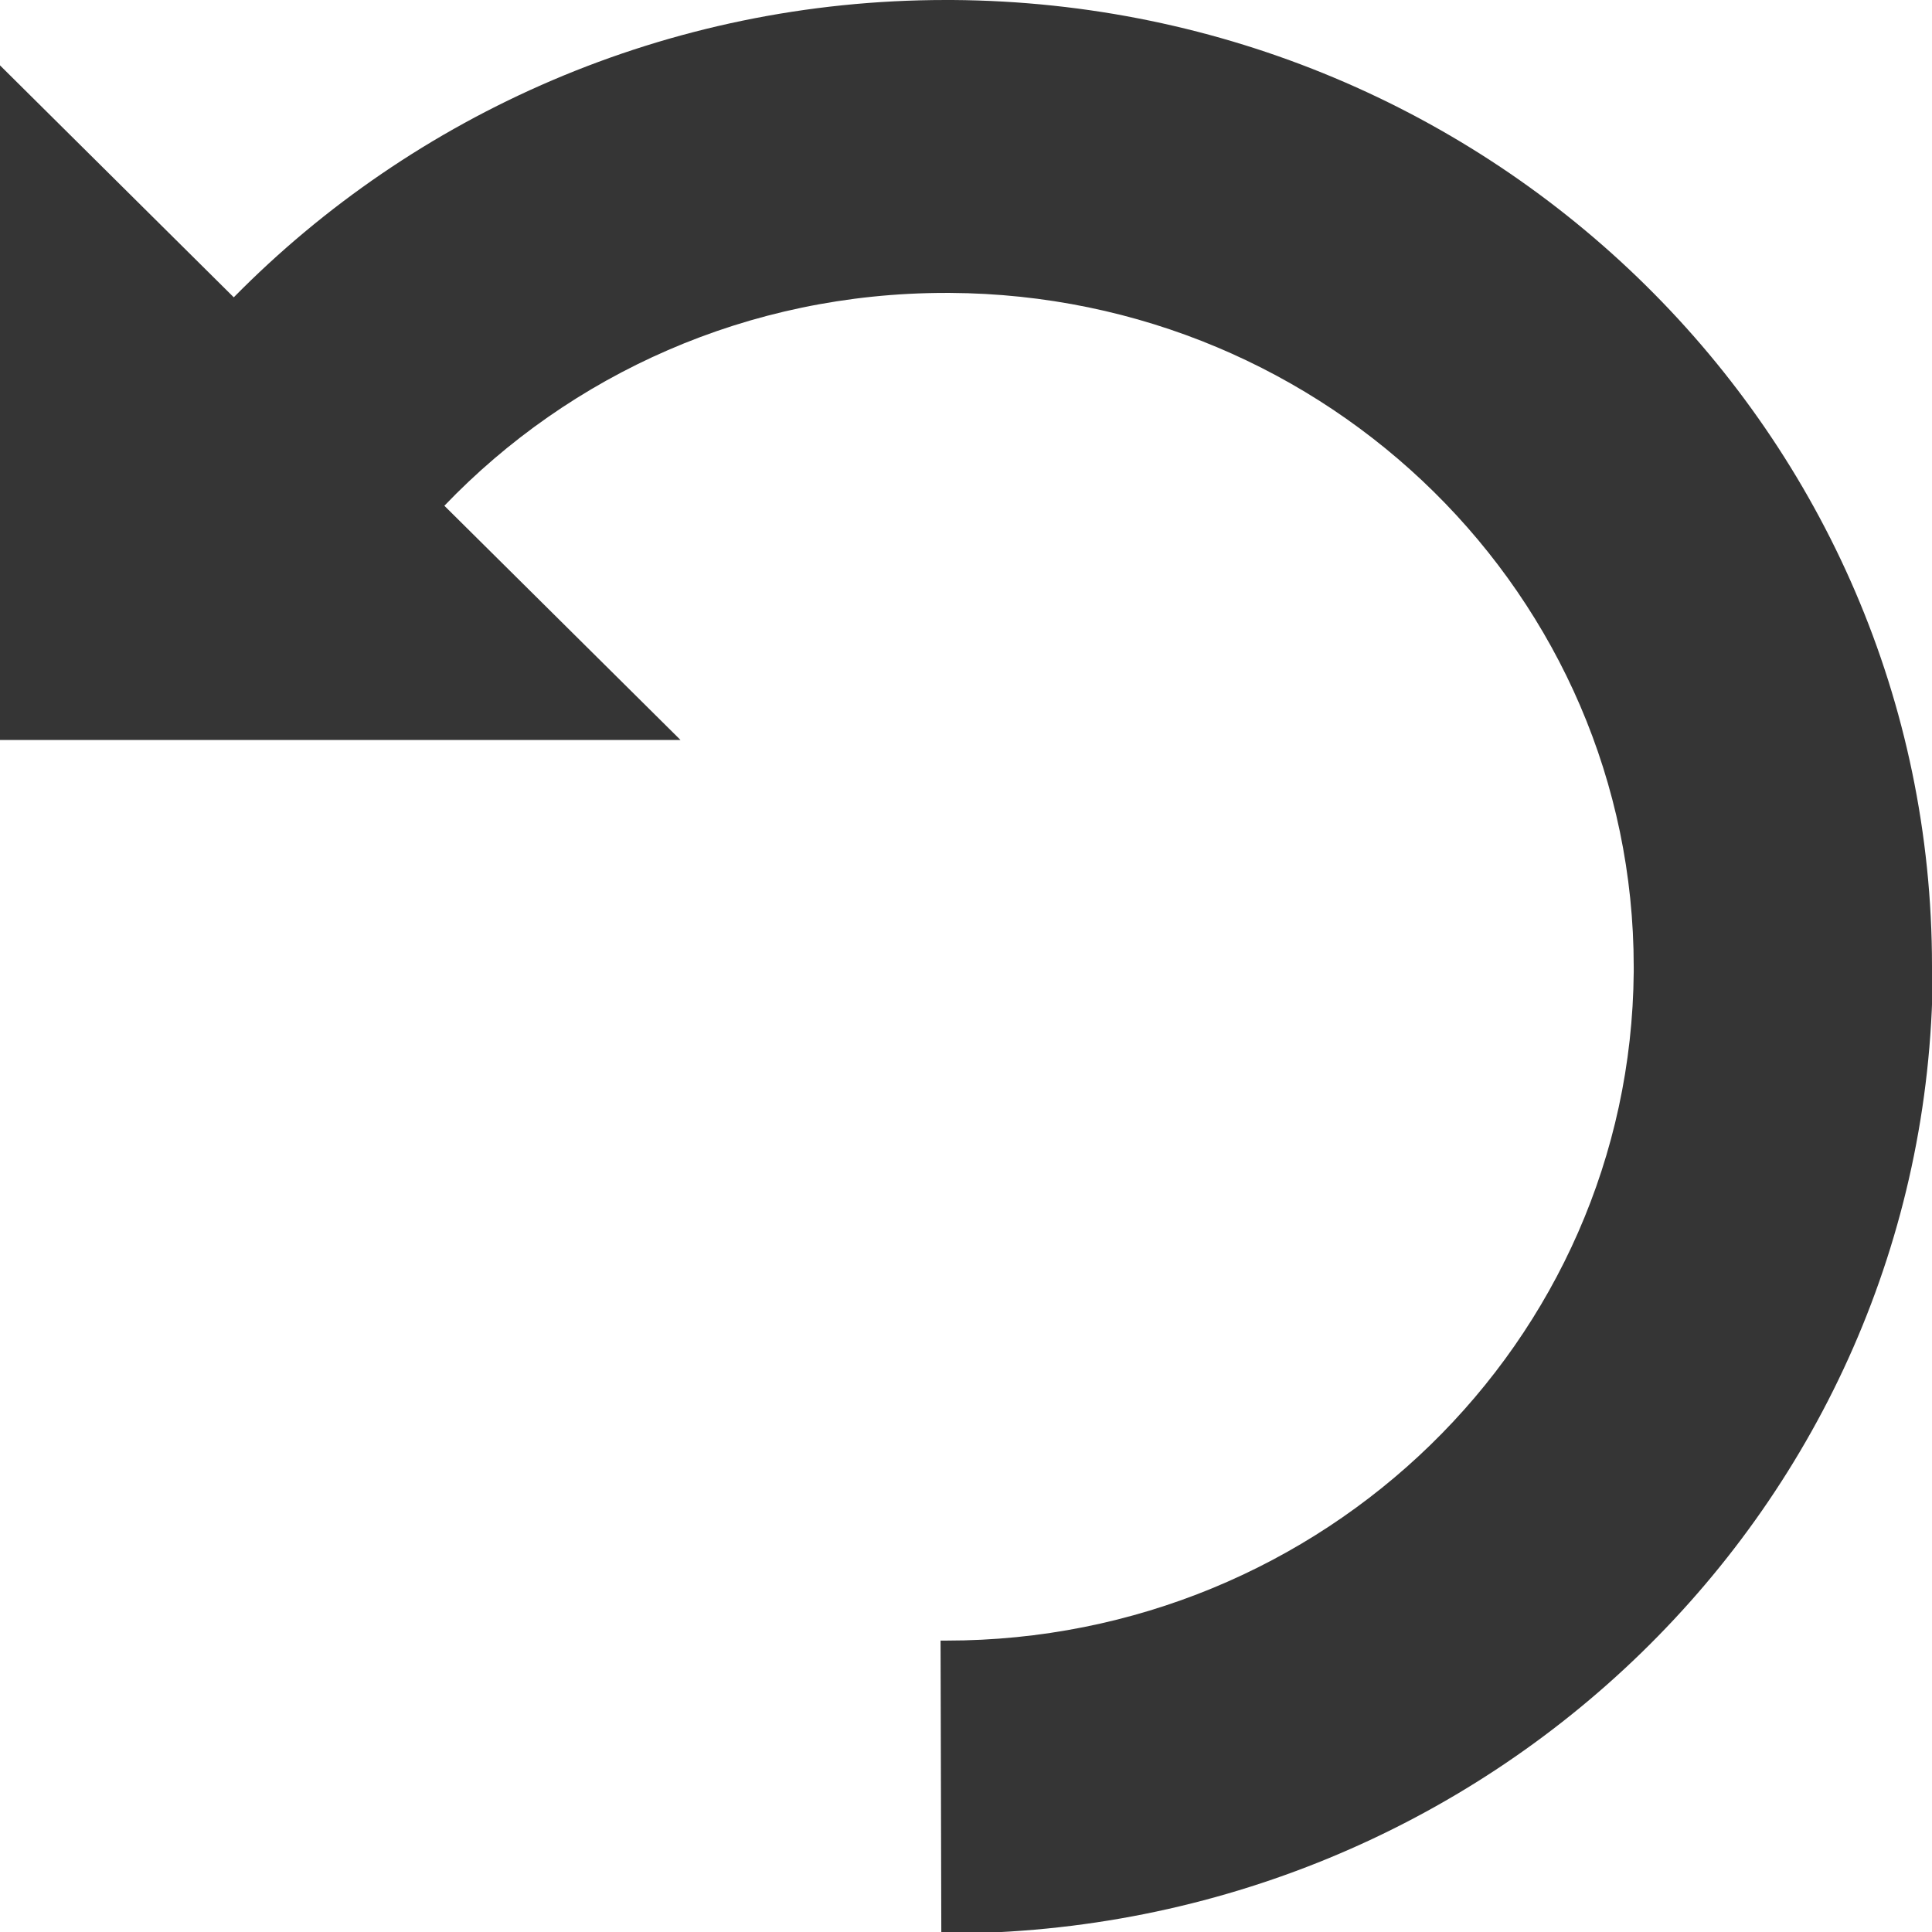 <svg width="18" height="18" viewBox="0 0 18 18" fill="none" xmlns="http://www.w3.org/2000/svg">
<g clip-path="url(#clip0)">
<path d="M8.874 0C8.881 0 8.881 0 8.888 0H8.874ZM18 9C18 4.055 13.929 0.034 8.874 0C8.846 0 8.825 0 8.811 0C6.214 0 3.854 1.067 2.178 2.77L0 0.609V6.894H6.34L4.14 4.712C5.313 3.488 6.968 2.729 8.811 2.729C8.825 2.729 8.839 2.729 8.839 2.729H8.853C12.379 2.749 15.221 5.56 15.221 9.007C15.221 9.014 15.221 9.027 15.221 9.055C15.193 12.502 12.331 15.285 8.818 15.285C8.805 15.285 8.791 15.285 8.763 15.285L8.77 18.014C8.777 18.014 8.791 18.014 8.818 18.014C13.867 18.014 17.972 14.02 18.007 9.068V9.055V9.027C18 9.021 18 9.014 18 9Z" fill="#353535"/>
</g>
<defs>
<clipPath id="clip0">
<rect width="18" height="18" fill="white"/>
</clipPath>
</defs>
</svg>
